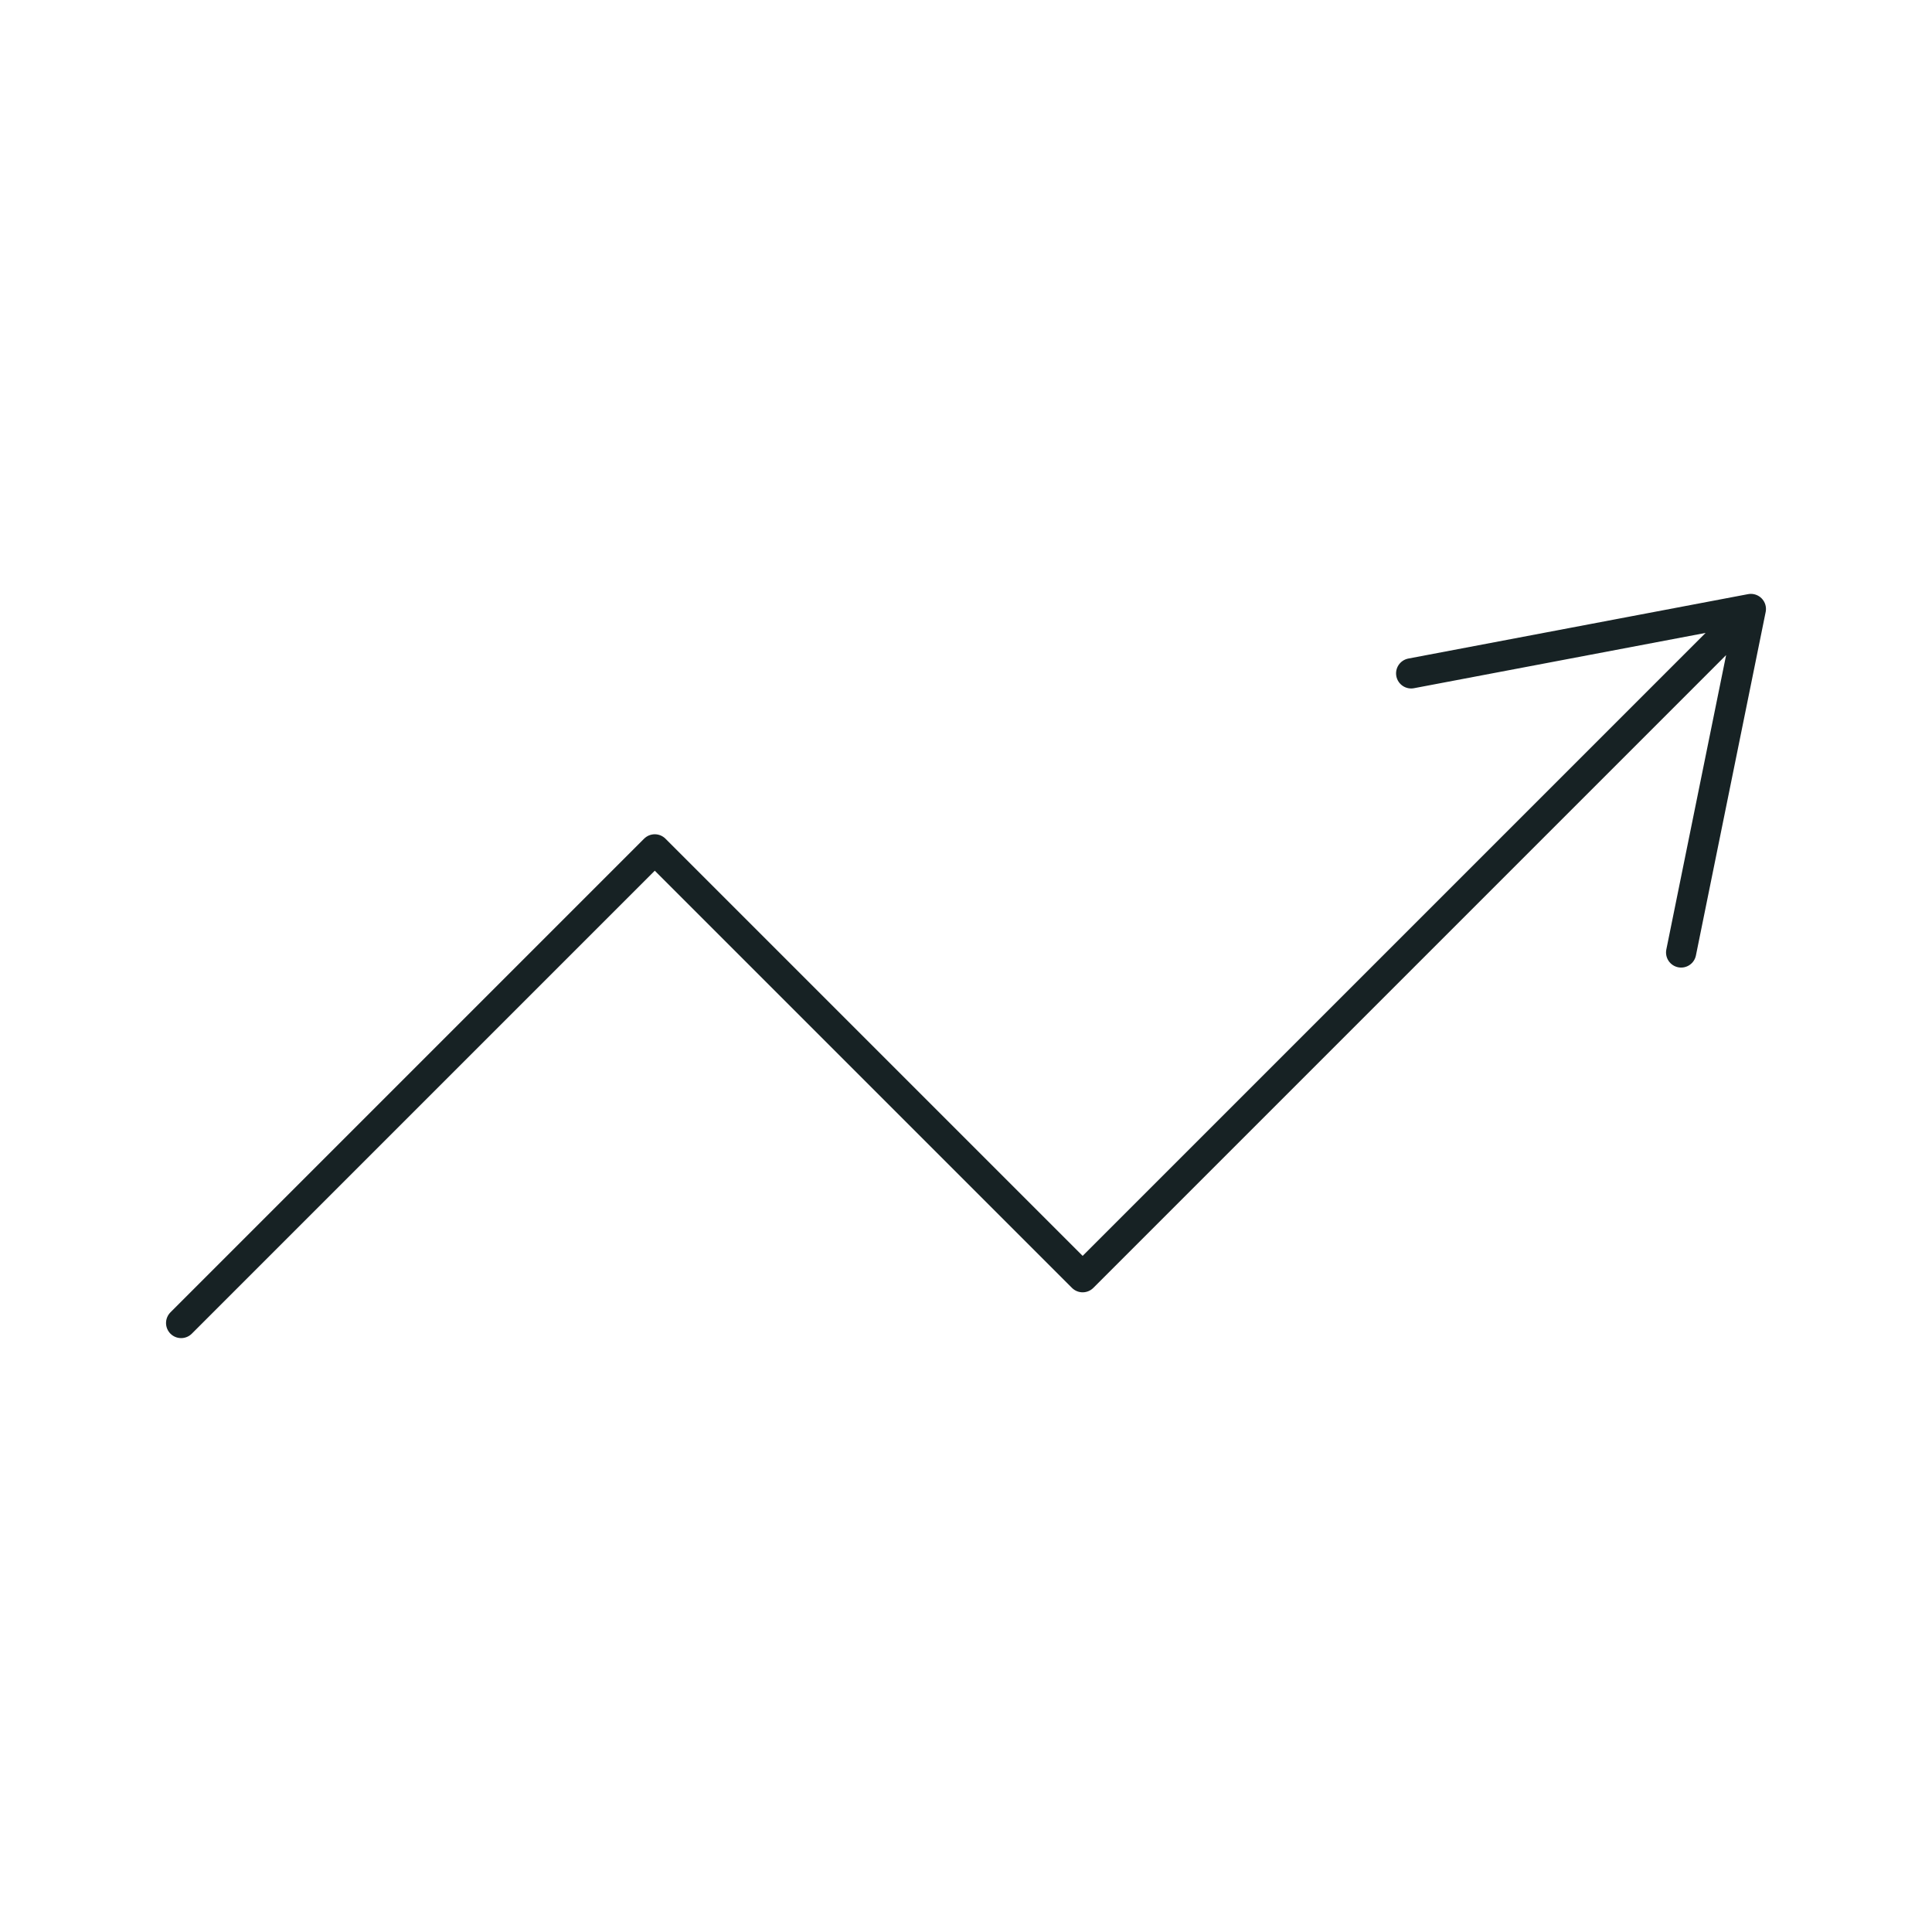 <svg width="128" height="128" fill="none" xmlns="http://www.w3.org/2000/svg"><path d="M116 40.347l-4.621 22.757M12 87.653l31.381-31.381 28.347 28.347 40.043-40.043 4.229-4.23-22.507 4.267" stroke="#172224" stroke-width="2" stroke-linecap="round" stroke-linejoin="round"/></svg>